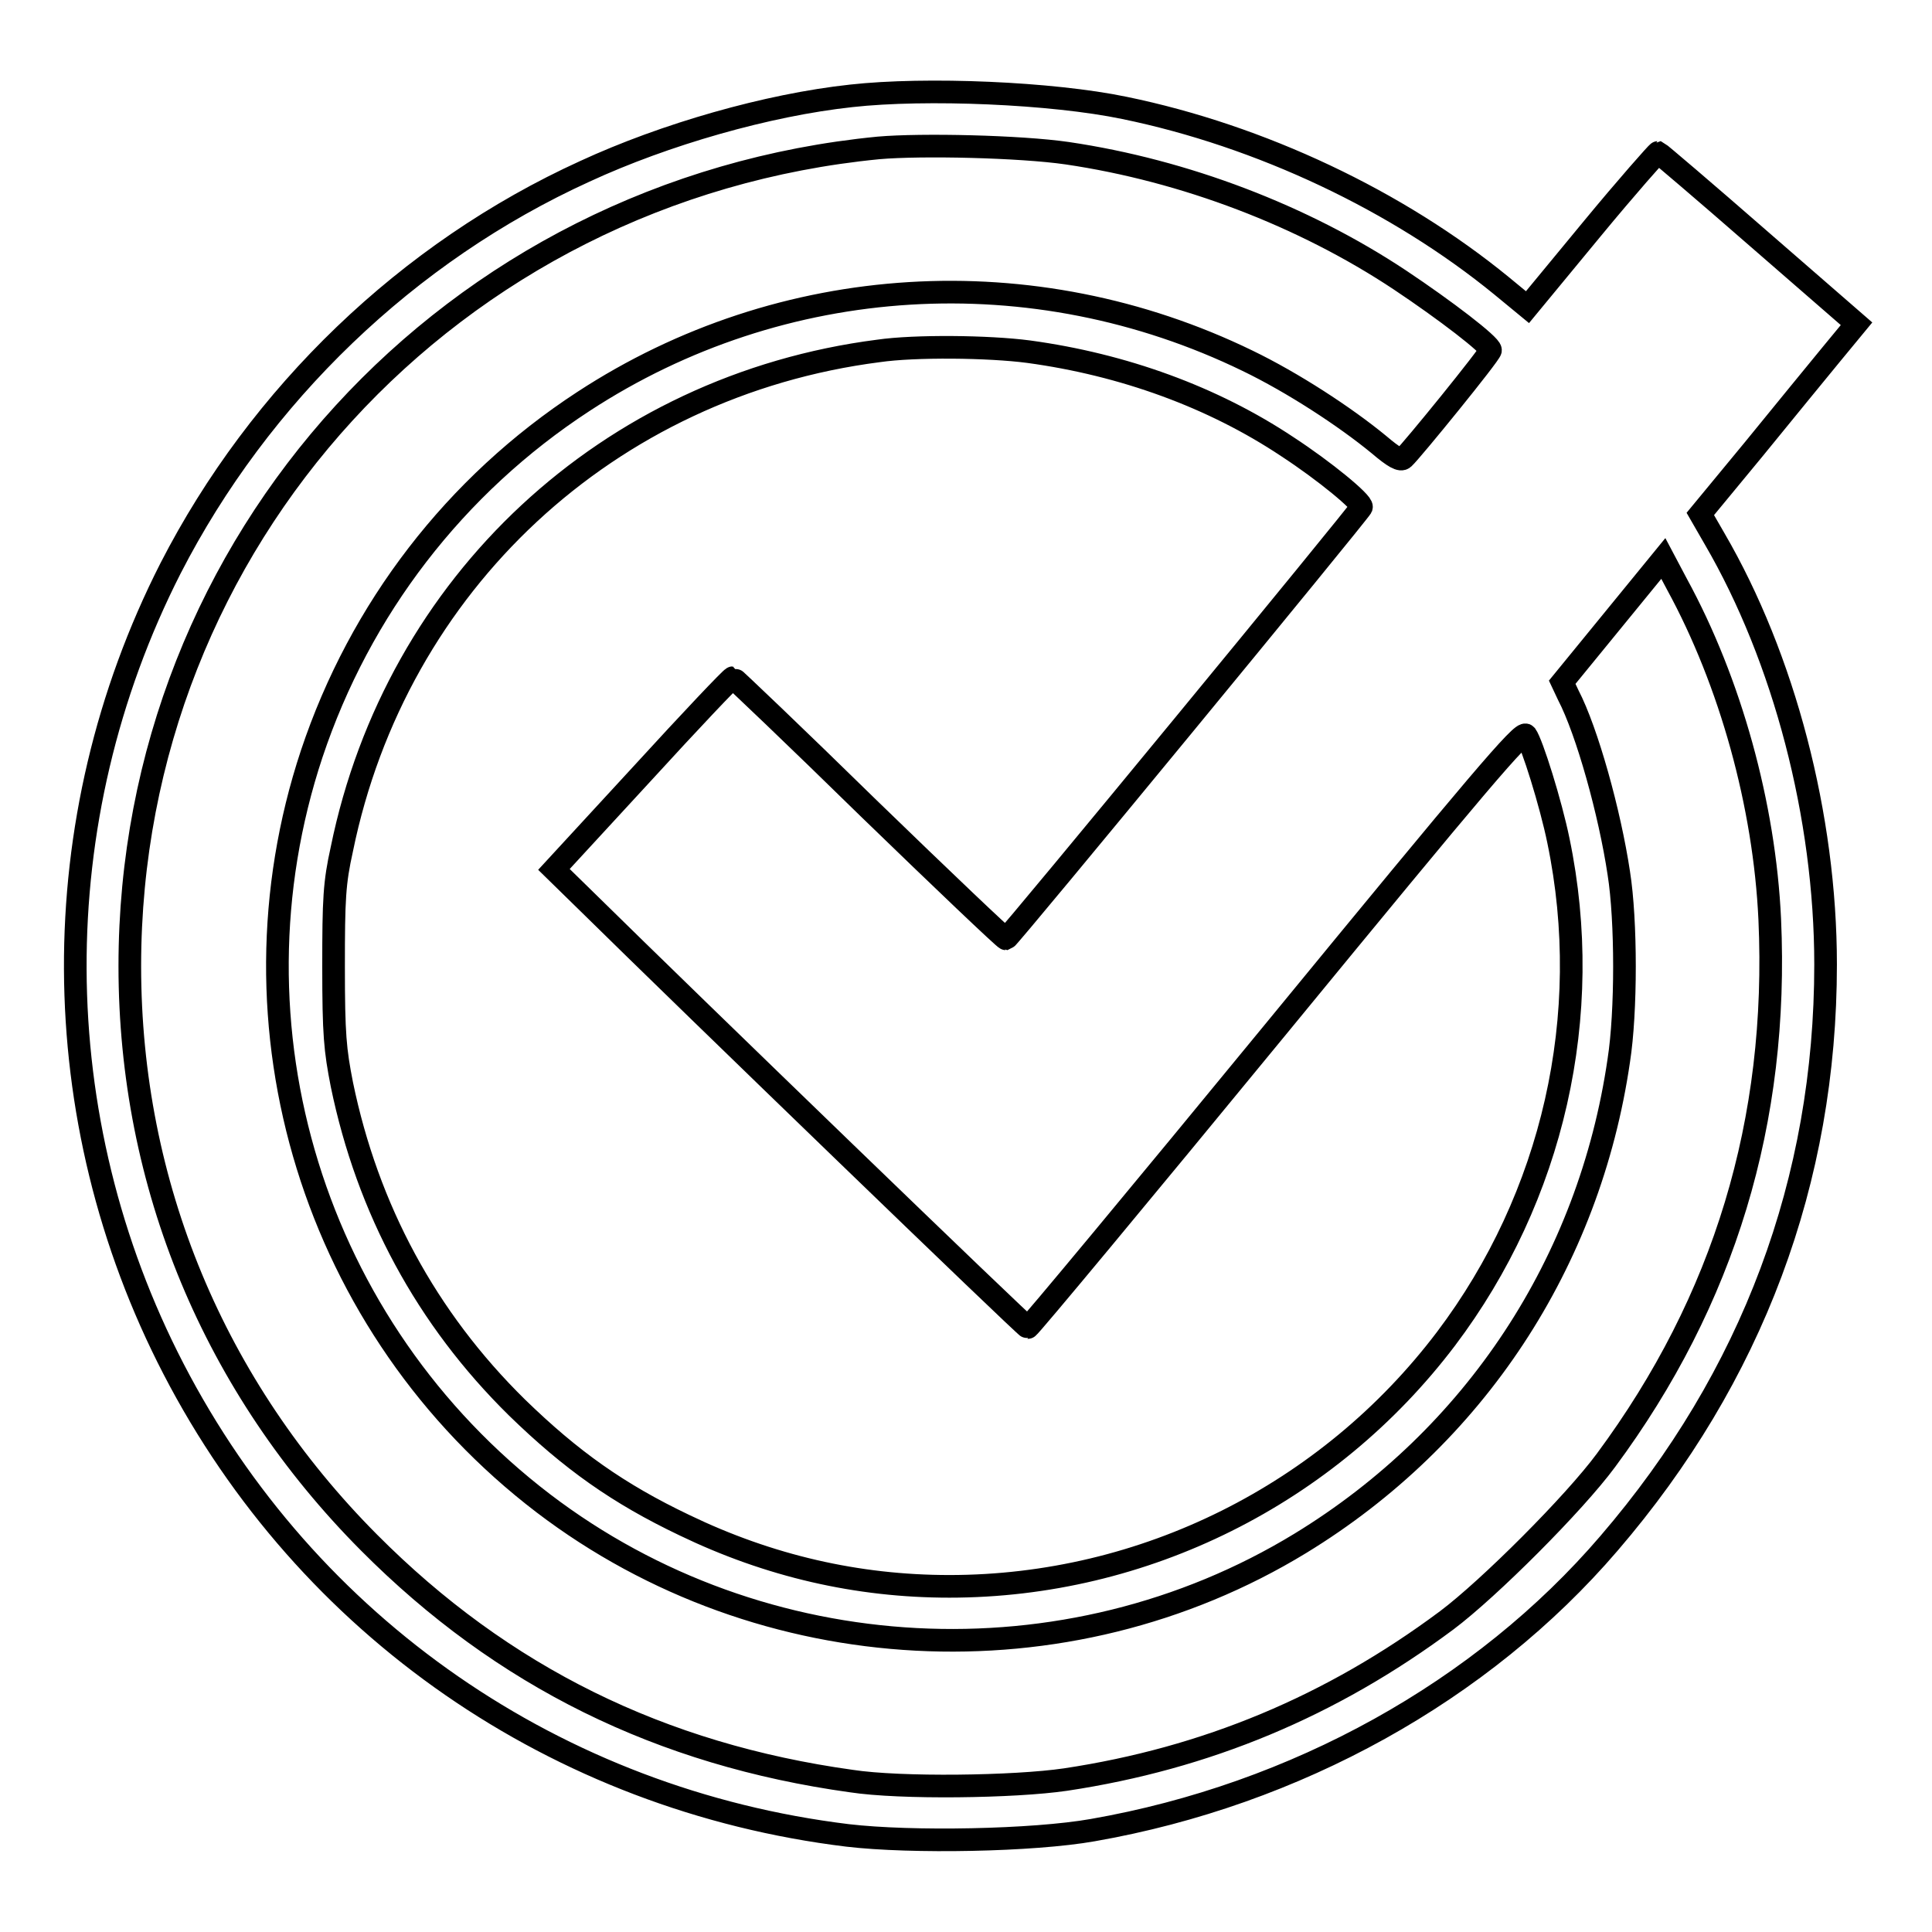 <?xml version="1.0" encoding="utf-8"?>
<!-- Svg Vector Icons : http://www.onlinewebfonts.com/icon -->
<!DOCTYPE svg PUBLIC "-//W3C//DTD SVG 1.1//EN" "http://www.w3.org/Graphics/SVG/1.1/DTD/svg11.dtd">
<svg version="1.1" xmlns="http://www.w3.org/2000/svg" xmlns:xlink="http://www.w3.org/1999/xlink" x="0px" y="0px" viewBox="0 0 256 256" enable-background="new 0 0 256 256" xml:space="preserve">
<g><g><g><path stroke-width="3" fill-opacity="0" stroke="#000000"  d="M112.8,12.7c-11.1,1.2-24.7,5.1-35.3,10C54,33.4,34.4,52.3,22.6,75.3c-17,33.4-16.8,72.9,0.4,106.1c17.7,34.2,50.8,57.1,89.3,61.8c8.5,1,24.6,0.7,32.5-0.7c26.9-4.7,51.6-18.4,68.4-38c19-22.1,28.7-48.1,28.7-76.7c0-19.6-5.5-40.6-14.7-56.4l-1.9-3.3l7.1-8.6c3.9-4.8,8.5-10.4,10.3-12.6l3.3-4l-13-11.3c-7.1-6.2-13.1-11.3-13.3-11.4c-0.1,0-4.1,4.5-8.8,10.2l-8.5,10.3l-3.4-2.8C185.2,26.6,167,18,149,14.3C139.4,12.3,122.7,11.6,112.8,12.7z M141.4,20.3c15.6,2.3,31.3,8.3,44.1,16.8c6,4,12,8.6,12,9.3c0,0.5-10.5,13.4-11.5,14.3c-0.4,0.4-1.3-0.1-3.3-1.8c-4.5-3.7-11.4-8.2-17.4-11.1C136.9,34,103.6,36,77.3,53.2c-17,11.1-29.6,27.5-36,46.7c-12,36.2,0.3,76.1,30.7,99.3c29,22.1,69.3,24.2,100.3,5.3c23.1-14.1,38.3-37.2,42.2-64c1-6.4,1-18.5,0-24.8c-1.2-8-4.2-18.8-6.7-23.6l-0.8-1.7l6.7-8.2l6.7-8.2l1.8,3.4c7.1,13,11.6,29.3,12.3,44.4c1.2,26.7-6,50.5-21.7,71.7c-4.2,5.7-15.5,17-21.1,21.2c-15.3,11.4-31.9,18.3-50.5,21.1c-6.8,1-21.9,1.2-28.4,0.2c-25.2-3.5-46.2-13.8-63.9-31.6C28.4,183.8,17.2,157,17.2,128c0-56.3,42.6-102.9,99.2-108.4C122.1,19.1,135.2,19.4,141.4,20.3z M136.3,46.6c12.5,1.7,24.4,6,34.3,12.6c4.9,3.2,10,7.4,9.8,8c-0.3,0.7-46.7,57.1-47.1,57.2c-0.2,0-8.4-7.8-18.2-17.3c-9.7-9.5-17.9-17.3-18-17.3c-0.2,0-5.6,5.7-12,12.7l-11.7,12.7l4.6,4.5c13.2,13,58,56.3,58.2,56.2c0.2,0,15-17.8,32.9-39.6c27-32.9,32.6-39.5,33.1-38.9c0.8,1.1,3.3,9.1,4.3,14c4.8,23.1-0.7,47.2-14.9,66c-15.6,20.6-40,32.8-65.8,32.8c-12.2,0-23.9-2.7-35.1-8.1c-8.8-4.2-15-8.6-22.2-15.6c-12-11.8-19.8-26.3-23.2-42.8c-0.9-4.6-1.1-6.6-1.1-15.6c0-9,0.1-11.1,1.1-15.6c7.2-35.2,35.3-61.4,71.1-66C121.2,45.8,131,45.9,136.3,46.6z"/></g></g></g>
</svg>